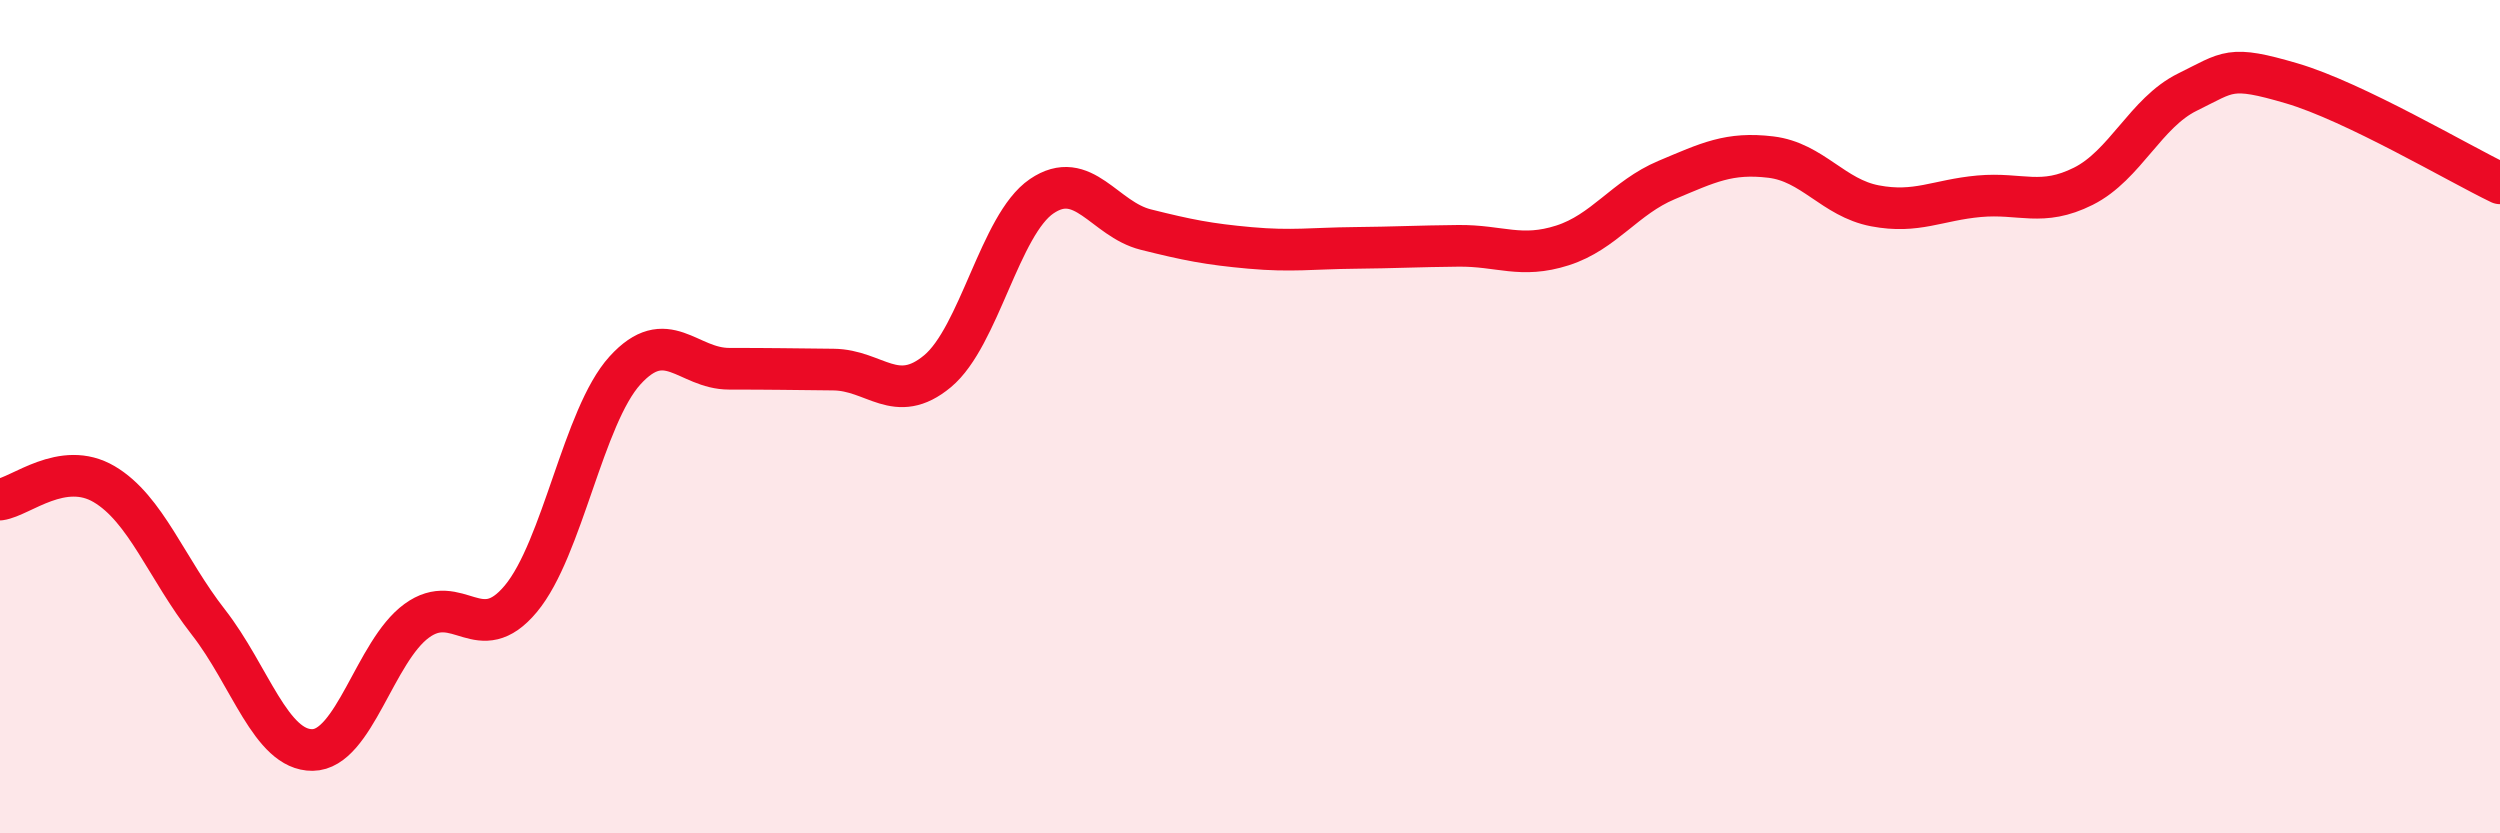 
    <svg width="60" height="20" viewBox="0 0 60 20" xmlns="http://www.w3.org/2000/svg">
      <path
        d="M 0,11.99 C 0.5,11.92 1.5,11.03 2.5,11.62 C 3.5,12.21 4,13.65 5,14.93 C 6,16.21 6.5,18.01 7.5,18 C 8.5,17.99 9,15.63 10,14.9 C 11,14.17 11.5,15.57 12.5,14.37 C 13.5,13.17 14,9.99 15,8.89 C 16,7.79 16.5,8.85 17.5,8.85 C 18.5,8.85 19,8.86 20,8.87 C 21,8.88 21.5,9.74 22.5,8.91 C 23.5,8.08 24,5.39 25,4.71 C 26,4.03 26.5,5.26 27.5,5.51 C 28.5,5.76 29,5.86 30,5.95 C 31,6.04 31.5,5.96 32.5,5.95 C 33.5,5.94 34,5.91 35,5.9 C 36,5.89 36.5,6.21 37.5,5.89 C 38.5,5.57 39,4.74 40,4.32 C 41,3.9 41.5,3.65 42.5,3.77 C 43.5,3.89 44,4.75 45,4.94 C 46,5.13 46.5,4.8 47.5,4.71 C 48.5,4.62 49,4.97 50,4.47 C 51,3.97 51.5,2.7 52.5,2.21 C 53.5,1.72 53.5,1.56 55,2 C 56.5,2.44 59,3.92 60,4.4L60 20L0 20Z"
        fill="#EB0A25"
        opacity="0.1"
        stroke-linecap="round"
        stroke-linejoin="round"
      />
      <path
        d="M 0,11.99 C 0.5,11.92 1.5,11.03 2.5,11.62 C 3.5,12.21 4,13.65 5,14.93 C 6,16.21 6.5,18.01 7.5,18 C 8.5,17.99 9,15.63 10,14.9 C 11,14.17 11.5,15.57 12.5,14.37 C 13.5,13.17 14,9.99 15,8.89 C 16,7.79 16.5,8.85 17.5,8.85 C 18.5,8.85 19,8.86 20,8.87 C 21,8.88 21.5,9.74 22.5,8.91 C 23.5,8.08 24,5.39 25,4.71 C 26,4.03 26.5,5.26 27.5,5.51 C 28.5,5.76 29,5.86 30,5.95 C 31,6.04 31.5,5.96 32.5,5.95 C 33.5,5.94 34,5.91 35,5.9 C 36,5.89 36.5,6.21 37.5,5.89 C 38.5,5.57 39,4.74 40,4.32 C 41,3.9 41.5,3.65 42.5,3.77 C 43.5,3.89 44,4.75 45,4.94 C 46,5.13 46.5,4.8 47.5,4.71 C 48.5,4.62 49,4.97 50,4.47 C 51,3.97 51.5,2.7 52.5,2.21 C 53.5,1.72 53.5,1.56 55,2 C 56.5,2.44 59,3.92 60,4.4"
        stroke="#EB0A25"
        stroke-width="1"
        fill="none"
        stroke-linecap="round"
        stroke-linejoin="round"
      />
    </svg>
  